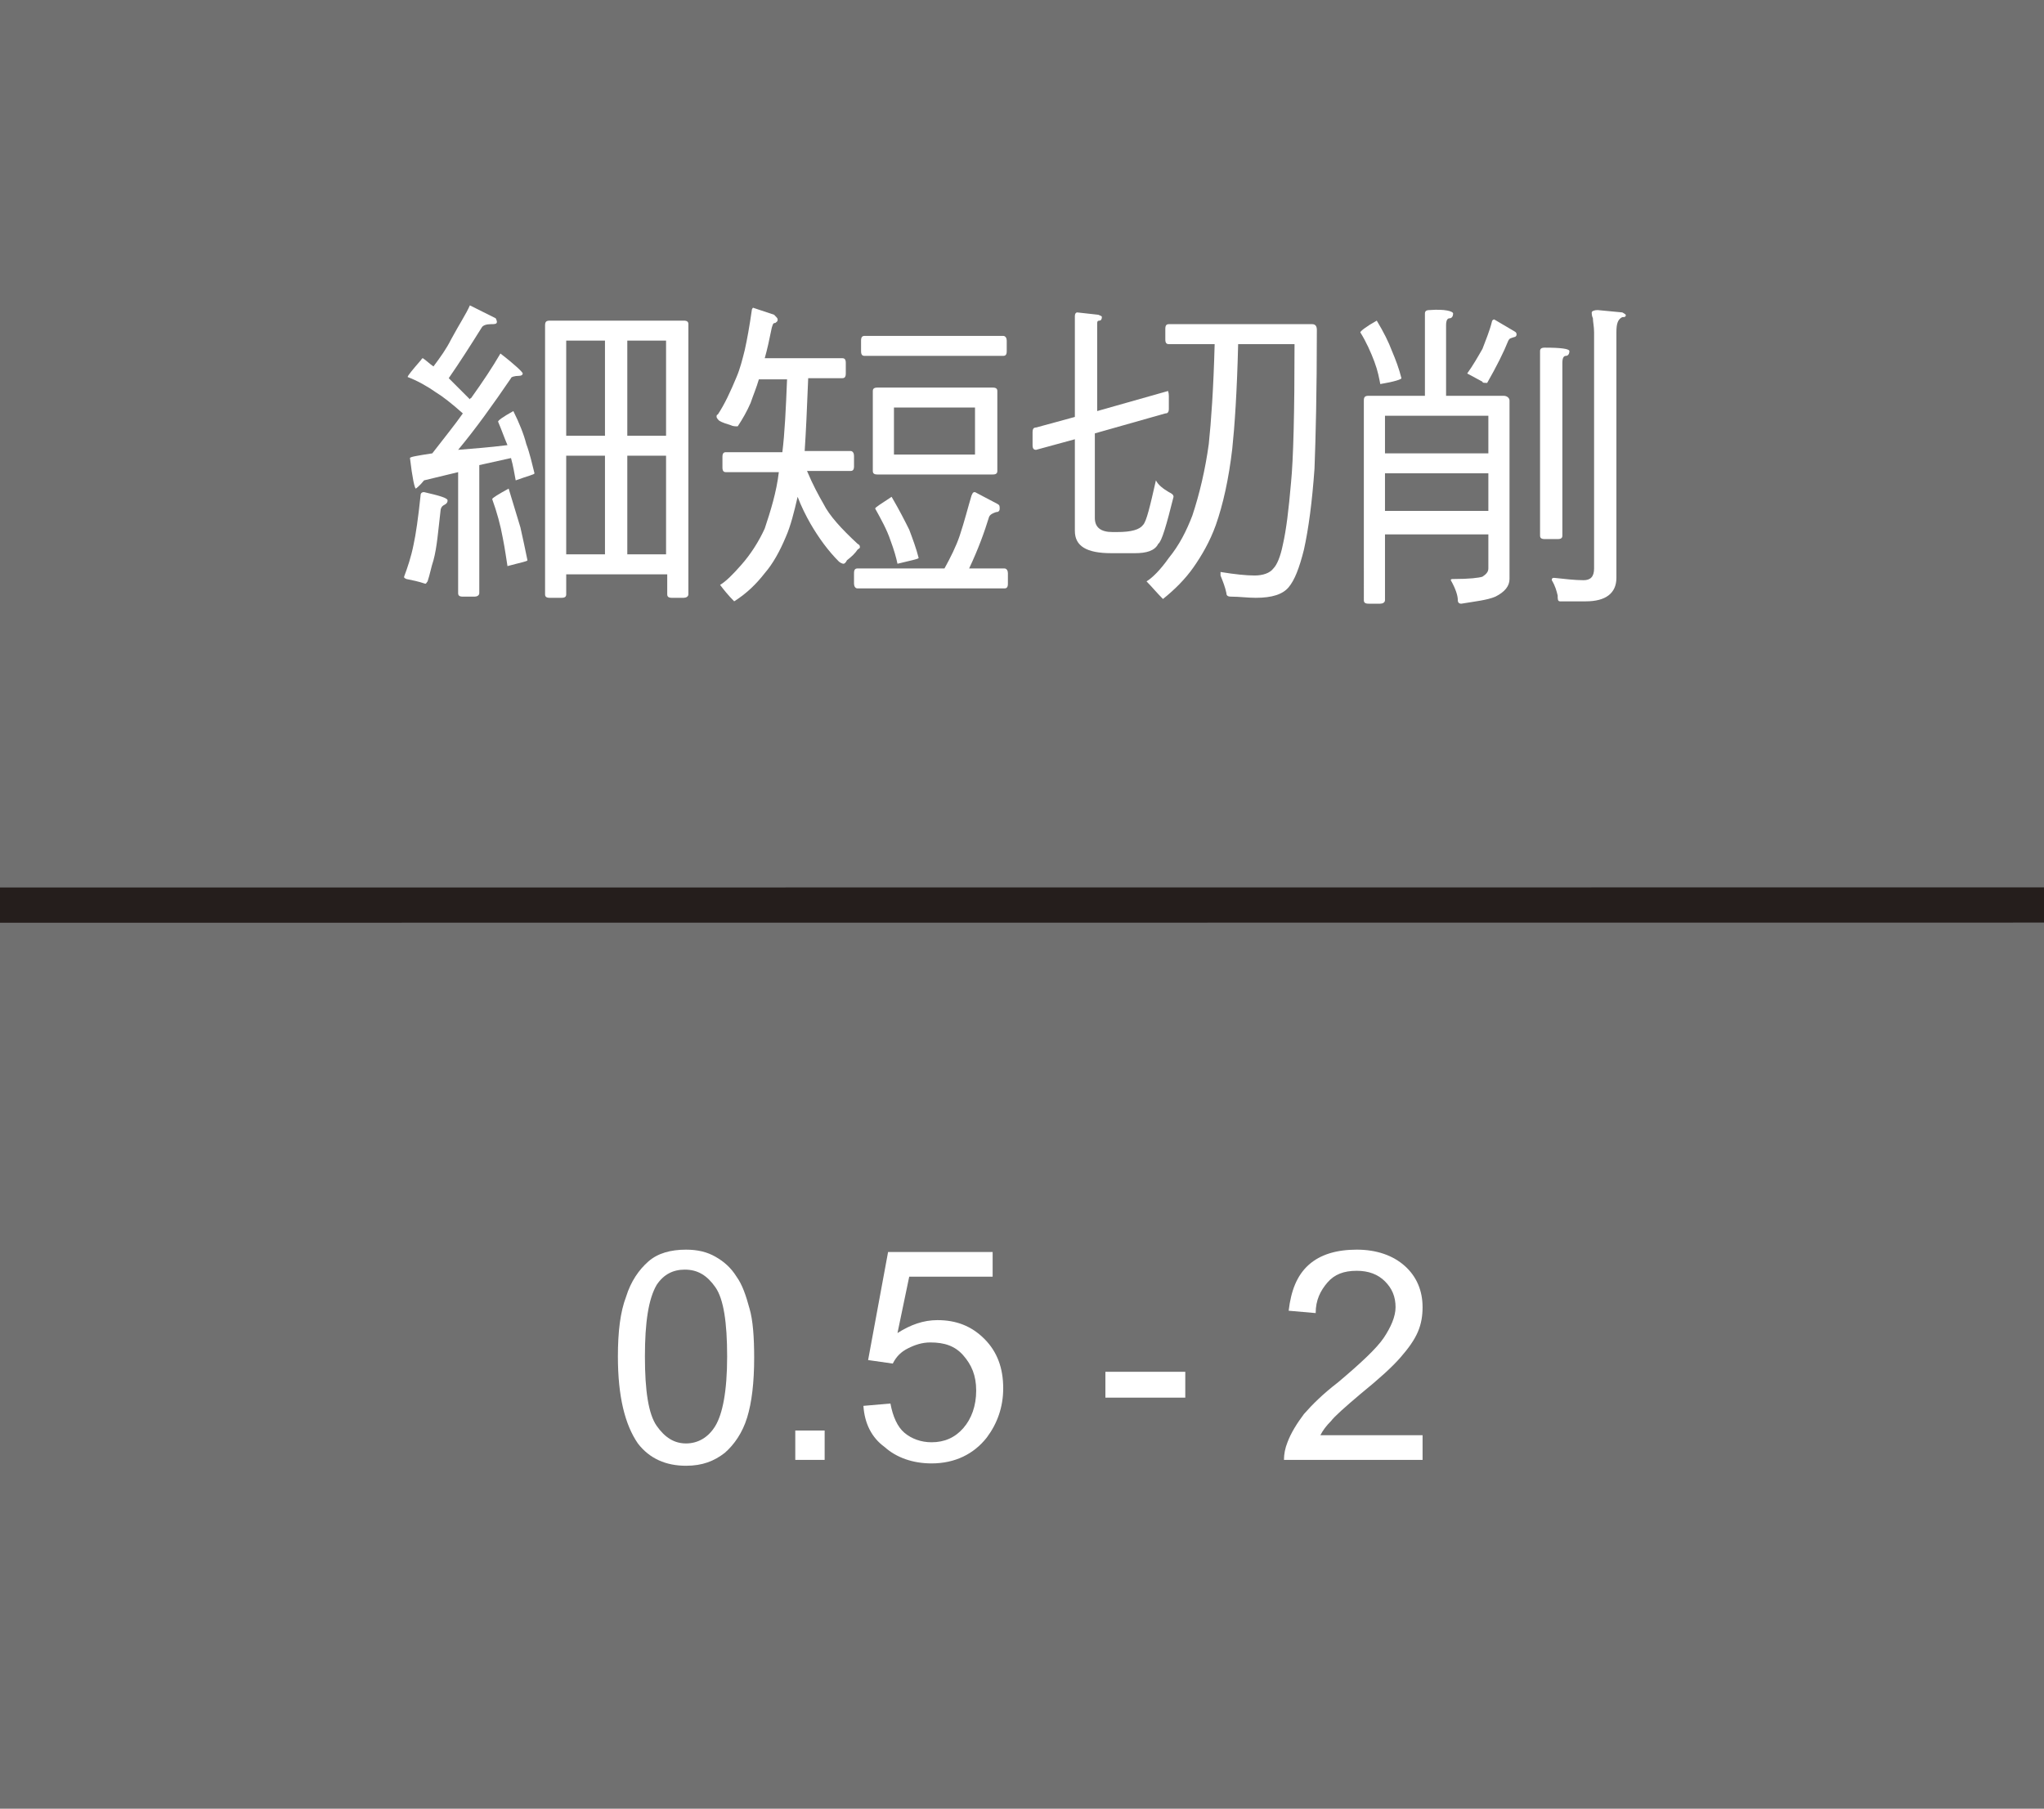 <?xml version="1.0" encoding="utf-8"?>
<!-- Generator: Adobe Illustrator 28.2.0, SVG Export Plug-In . SVG Version: 6.00 Build 0)  -->
<svg version="1.0" xmlns="http://www.w3.org/2000/svg" xmlns:xlink="http://www.w3.org/1999/xlink" x="0px" y="0px"
	 viewBox="0 0 174 154" style="enable-background:new 0 0 174 154;" xml:space="preserve">
<style type="text/css">
	.st0{fill:#707070;}
	.st1{fill:#FB4027;}
	.st2{fill-rule:evenodd;clip-rule:evenodd;fill:#FB4027;}
	.st3{fill:url(#SVGID_1_);}
	.st4{fill:url(#SVGID_00000000222342391925723110000013679643053564852917_);}
	.st5{fill:url(#SVGID_00000031205648525656634710000001264385572303357332_);}
	.st6{fill:url(#SVGID_00000101092280742619096070000003924134851006310824_);}
	.st7{fill:url(#SVGID_00000124862219486151768170000005507906049516079513_);}
	.st8{fill:url(#SVGID_00000175322215850462640480000017537777404920244899_);}
	.st9{fill:url(#SVGID_00000163754977668396474850000005112353622176862873_);}
	.st10{fill:url(#SVGID_00000154408948336928625460000012895678797565893022_);}
	.st11{fill:url(#SVGID_00000044171120272378566600000006997296622128106909_);}
	.st12{fill:url(#SVGID_00000133519997715403318870000011157368011066283162_);}
	.st13{fill:url(#SVGID_00000017510258759867710220000009343900511465145769_);}
	.st14{fill:url(#SVGID_00000160902735009995283050000000216385642339155627_);}
	.st15{fill:url(#SVGID_00000178902308672916930420000013861623524178588807_);}
	.st16{fill:url(#SVGID_00000100354159348334141650000014362001416806936222_);}
	.st17{fill:url(#SVGID_00000181055787307712935400000012330525846533813168_);}
	.st18{fill:url(#SVGID_00000136399514787666892980000000352779151509153947_);}
	.st19{fill:url(#SVGID_00000049901050202358111720000009554703980982870935_);}
	.st20{fill:url(#SVGID_00000087371442232550142820000016460495813820967605_);}
	.st21{fill:url(#SVGID_00000057149411994205159380000005061712523227107969_);}
	.st22{fill:url(#SVGID_00000052806252620867198140000016580988098918582938_);}
	.st23{fill:url(#SVGID_00000071546373681067510270000014311893090174849954_);}
	.st24{fill:url(#SVGID_00000000944010504394081530000016077228120830835638_);}
	.st25{fill:url(#SVGID_00000111180912372115611180000016194928753087976369_);}
	.st26{fill:url(#SVGID_00000149359086406093149650000003316774413788057742_);}
	.st27{fill:url(#SVGID_00000076568130772224476450000014741743179808833188_);}
	.st28{fill:url(#SVGID_00000045610312001377612220000000513689421646163379_);}
	.st29{fill:url(#SVGID_00000151527829193161897350000015997772060399827340_);}
	.st30{fill:url(#SVGID_00000058571363488951564250000017643172451651266200_);}
	.st31{fill:url(#SVGID_00000140724481723452732030000017489612852110571195_);}
	.st32{fill:url(#SVGID_00000136405783888590955680000017403087044264134048_);}
	.st33{fill:url(#SVGID_00000145049337031143717400000006975267275267343515_);}
	.st34{fill:url(#SVGID_00000012467558057903033820000004347934825297435302_);}
	.st35{fill:url(#SVGID_00000050643348074010620100000015476113901219051668_);}
	.st36{fill:url(#SVGID_00000134972754571639842420000016597382093502681775_);}
	.st37{fill:url(#SVGID_00000088823904402766630160000015058866169954700428_);}
	.st38{fill:url(#SVGID_00000092429033486928382530000004168628812123085997_);}
	.st39{fill:url(#SVGID_00000172410665456290474700000017816119290556866944_);}
	.st40{fill:url(#SVGID_00000080167649369606368060000015288150972890363061_);}
	.st41{fill:url(#SVGID_00000119101140522980747370000016135870587825370526_);}
	.st42{fill:url(#SVGID_00000173863834880878812440000013787416162833912729_);}
	.st43{fill:url(#SVGID_00000162328504179164109490000007119248535629694094_);}
	.st44{fill:url(#SVGID_00000125560996129723560070000009257281393768792490_);}
	.st45{fill:url(#SVGID_00000145749360438615657390000003158934472217422730_);}
	.st46{fill:url(#SVGID_00000092426404695570183220000008587210514472307125_);}
	.st47{fill:url(#SVGID_00000083084573117449129700000001414983533019862936_);}
	.st48{fill:url(#SVGID_00000036932176319747684030000000448090163068236967_);}
	.st49{fill:url(#SVGID_00000125562607538270251550000012619161720064483488_);}
	.st50{fill:url(#SVGID_00000034812151492784810900000007696355711369635201_);}
	.st51{fill:url(#SVGID_00000124868810270300292360000017042175006518961852_);}
	.st52{fill:url(#SVGID_00000052792537173750591750000015893289663939624066_);}
	.st53{fill:url(#SVGID_00000031924383958224906440000001153738458693171609_);}
	.st54{fill:url(#SVGID_00000060710133608529297670000001941857622677918339_);}
	.st55{fill:url(#SVGID_00000009564460069688687490000005151582779128905910_);}
	.st56{fill:url(#SVGID_00000093176050103089776820000011515641427872151476_);}
	.st57{fill:url(#SVGID_00000002360136120190910960000002271029223654179503_);}
	.st58{fill:url(#SVGID_00000134220234779726227430000007274823461116115601_);}
	.st59{fill:url(#SVGID_00000160174480575319025580000003999777501266286230_);}
	.st60{fill:url(#SVGID_00000023974316513244749400000007774338130641178249_);}
	.st61{fill:url(#SVGID_00000121972552523166526380000011030635868434528906_);}
	.st62{fill:url(#SVGID_00000101817724196053780980000013977108981783153035_);}
	.st63{fill:url(#SVGID_00000153699928322594270790000007077325623293570220_);}
	.st64{fill:url(#SVGID_00000030479141385173853870000004203401788342448055_);}
	.st65{fill:url(#SVGID_00000065062656161593630200000008862016005769364895_);}
	.st66{fill:url(#SVGID_00000114783357911608418480000008068119687121974462_);}
	.st67{fill:url(#SVGID_00000173127694353703010160000006157591000288385171_);}
	.st68{fill:url(#SVGID_00000096053403950107652230000006605020708833493165_);}
	.st69{fill:url(#SVGID_00000088838360368050924650000004821692376300911276_);}
	.st70{fill:url(#SVGID_00000094586560200148849460000017521009074269062548_);}
	.st71{fill:url(#SVGID_00000155125681630414973940000013728005585430101165_);}
	.st72{fill:url(#SVGID_00000103226287929573366150000016046912451562025622_);}
	.st73{fill:url(#SVGID_00000026126695985080129920000016665473937366853787_);}
	.st74{fill:url(#SVGID_00000085947906563172459480000006682033337982851770_);}
	.st75{fill:url(#SVGID_00000134238904330659032980000015791568527585267591_);}
	.st76{fill:url(#SVGID_00000163756122187721010640000008461958198102059706_);}
	.st77{fill:url(#SVGID_00000075137485929525066540000002325631611293303945_);}
	.st78{fill:url(#SVGID_00000118367756561350493650000006539240237300979848_);}
	.st79{fill:url(#SVGID_00000142143292650837590650000015894652947854720415_);}
	.st80{fill:url(#SVGID_00000135680059717041074880000017276622067886008960_);}
	.st81{fill:url(#SVGID_00000057136598235104169550000007094602016533675949_);}
	.st82{fill:url(#SVGID_00000156558141673990396570000016891223314726064271_);}
	.st83{fill:url(#SVGID_00000047746034280108828000000017645212537099183511_);}
	.st84{fill:url(#SVGID_00000010288422588188362350000018284754705289217940_);}
	.st85{fill:url(#SVGID_00000010310705891534130550000000420484834751343489_);}
	.st86{fill:url(#SVGID_00000049214908897742651740000007937025356344087959_);}
	.st87{fill:url(#SVGID_00000077286752527074015890000001056370495767980713_);}
	.st88{fill:url(#SVGID_00000049198031625132993460000016192729707467952567_);}
	.st89{fill:url(#SVGID_00000132771808267826532740000002745401958492403639_);}
	.st90{fill:url(#SVGID_00000004508500023292776150000005258728518970560175_);}
	.st91{fill:url(#SVGID_00000061446320430423176510000004745975447283672497_);}
	.st92{fill:url(#SVGID_00000137112318977654567810000016231278961078207128_);}
	.st93{fill:url(#SVGID_00000152942630823751938310000008211106820771879564_);}
	.st94{fill:url(#SVGID_00000155138143749475475200000004349285551338464147_);}
	.st95{fill:url(#SVGID_00000023986226002070703090000010793784396291202238_);}
	.st96{fill:url(#SVGID_00000088121356259744492240000003082627399704304775_);}
	.st97{fill:url(#SVGID_00000020362932646399924550000007007847380643507845_);}
	.st98{fill:url(#SVGID_00000067949713237081261350000014211225452154675359_);}
	.st99{fill:url(#SVGID_00000050642896240630627590000002705831391454891678_);}
	.st100{fill:url(#SVGID_00000047764159933247239300000003780220517518067124_);}
	.st101{fill:url(#SVGID_00000115510056093411503560000005702450669770701200_);}
	.st102{fill:url(#SVGID_00000026164091648589004380000006896895657377414054_);}
	.st103{fill:url(#SVGID_00000021118979255468811350000010786600876421954473_);}
	.st104{fill:url(#SVGID_00000147911593281756401700000004496833390452126345_);}
	.st105{fill:url(#SVGID_00000142168263335686150640000016408468580005889445_);}
	.st106{fill:url(#SVGID_00000056395484835942369210000018029306110026145468_);}
	.st107{fill:url(#SVGID_00000130618373428601049400000002412449123576968346_);}
	.st108{fill:url(#SVGID_00000059290572053218167120000005780809636734445975_);}
	.st109{fill:url(#SVGID_00000062882929137349624500000018217428287791149744_);}
	.st110{fill:url(#SVGID_00000183244543056938707730000011826638441243788961_);}
	.st111{fill:url(#SVGID_00000035520625219407344600000017005825022340576905_);}
	.st112{fill:url(#SVGID_00000101783376991671571420000014861388663483371438_);}
	.st113{fill:url(#SVGID_00000055678056300482676340000015583556180843111054_);}
	.st114{fill:url(#SVGID_00000024713774198233714430000005556646805616807322_);}
	.st115{fill:url(#SVGID_00000009592542399381030070000015561729385255336596_);}
	.st116{fill:url(#SVGID_00000163042870255217455470000006587651746878192530_);}
	.st117{fill:url(#SVGID_00000010994771092031486790000007451636012150974624_);}
	.st118{fill:url(#SVGID_00000134936460399983866880000005163088446534272398_);}
	.st119{fill:url(#SVGID_00000123414645615606248970000013279523427284001680_);}
	.st120{fill:url(#SVGID_00000136405049508482884220000005588810835869693833_);}
	.st121{fill:url(#SVGID_00000109738811576920496730000013690471877828518284_);}
	.st122{fill:url(#SVGID_00000155829531581597016340000018346366029405467324_);}
	.st123{fill:url(#SVGID_00000134251216956056040960000017363074702528346537_);}
	.st124{fill:url(#SVGID_00000134972727850027027990000016754811903213337529_);}
	.st125{fill:url(#SVGID_00000098936682461133417750000013260101134277321614_);}
	.st126{fill:url(#SVGID_00000049219386443603104940000007219656364058423967_);}
	.st127{fill:url(#SVGID_00000155859473926109136380000004340927162750163637_);}
	.st128{fill:url(#SVGID_00000065059251827821902130000011080132461340617393_);}
	.st129{fill:url(#SVGID_00000101820043363191564360000018424752334299733660_);}
	.st130{fill:url(#SVGID_00000031889376455707355290000005446098232976213434_);}
	.st131{fill:url(#SVGID_00000116930995312866294750000007326592700328448943_);}
	.st132{fill:url(#SVGID_00000053522497602133544440000013986605836976588196_);}
	.st133{fill:url(#SVGID_00000011746149760466482450000017323061347378665147_);}
	.st134{fill:url(#SVGID_00000094594534238802659160000008745080183830995368_);}
	.st135{fill:url(#SVGID_00000083778180495625250740000014503842058534213274_);}
	.st136{fill:url(#SVGID_00000067194117431667457970000002352213550920476844_);}
	.st137{fill:url(#SVGID_00000150808616634625294190000003536282154043765386_);}
	.st138{fill:url(#SVGID_00000175296768202535649150000011547930216745379205_);}
	.st139{fill:url(#SVGID_00000045591292984800087710000016766344898099106956_);}
	.st140{fill:url(#SVGID_00000099628267544834449770000005898903628080385717_);}
	.st141{fill:url(#SVGID_00000165912965194025383620000008616087971693130903_);}
	.st142{fill:url(#SVGID_00000156582033474589390070000015414164921511997839_);}
	.st143{fill:url(#SVGID_00000087386917916778359110000001912295105359427462_);}
	.st144{display:none;}
	.st145{fill:#FFFFFF;}
	.st146{fill:#88B83E;}
	.st147{fill:#B4B4B4;}
	.st148{fill:#251E1C;}
	.st149{fill:#B4B4B4;stroke:#251E1C;stroke-width:0.64;stroke-miterlimit:10;}
	.st150{fill:#B4B4B4;stroke:#251E1C;stroke-width:0.577;stroke-miterlimit:10;}
	.st151{fill:#B4B4B4;stroke:#251E1C;stroke-width:0.614;stroke-miterlimit:10;}
	.st152{fill:#B4B4B4;stroke:#251E1C;stroke-width:0.42;stroke-miterlimit:10;}
	.st153{fill:#B4B4B4;stroke:#251E1C;stroke-width:0.84;stroke-miterlimit:10;}
	.st154{fill:#B4B4B4;stroke:#251E1C;stroke-width:0.572;stroke-miterlimit:10;}
	.st155{fill:#B4B4B4;stroke:#251E1C;stroke-width:0.611;stroke-miterlimit:10;}
	.st156{fill:#B4B4B4;stroke:#251E1C;stroke-width:0.705;stroke-miterlimit:10;}
	.st157{fill:none;stroke:#B4B4B4;stroke-width:2.99;stroke-miterlimit:10;}
	.st158{fill:none;stroke:#B4B4B4;stroke-width:0.748;stroke-miterlimit:10;}
	.st159{fill:#251E1C;stroke:#B4B4B4;stroke-width:2.504;stroke-miterlimit:10;}
	.st160{fill:#B4B4B4;stroke:#251E1C;stroke-width:2.504;stroke-miterlimit:10;}
	.st161{fill:#B4B4B4;stroke:#251E1C;stroke-width:0.782;stroke-miterlimit:10;}
	.st162{opacity:0.3;fill:#B4B4B4;}
	.st163{fill:#B4B4B4;stroke:#251E1C;stroke-width:0.5;stroke-miterlimit:10;}
	.st164{fill:#B4B4B4;stroke:#251E1C;stroke-width:0.445;stroke-miterlimit:10;}
	.st165{fill:#B4B4B4;stroke:#251E1C;stroke-miterlimit:10;}
	.st166{fill:#B4B4B4;stroke:#251E1C;stroke-width:0.715;stroke-miterlimit:10;}
	.st167{fill:#B4B4B4;stroke:#251E1C;stroke-width:1.403;stroke-miterlimit:10;}
	.st168{fill:#868B8C;}
	.st169{fill:#8C7B52;}
	.st170{fill:#595858;}
	.st171{fill:#00984B;}
	.st172{fill:none;stroke:#251E1C;stroke-width:2.844;stroke-miterlimit:10;}
	.st173{fill:none;stroke:#251E1C;stroke-width:3;stroke-miterlimit:10;}
	.st174{fill:none;stroke:#FFFFFF;stroke-width:1.998;stroke-miterlimit:10;}
</style>
<g id="圖層_3">
</g>
<g id="圖層_1">
	<rect x="-3.8" y="-1.5" class="st0" width="181.6" height="157"/>
	<line class="st173" x1="955.5" y1="77" x2="-523.3" y2="77.1"/>
	<g>
		<g>
			<path class="st145" d="M52.6,115.5c0-2.1,0.2-3.8,0.7-5.1c0.4-1.3,1.1-2.3,1.9-3s1.9-1,3.2-1c1,0,1.8,0.2,2.5,0.6
				c0.7,0.4,1.3,0.9,1.8,1.7c0.5,0.7,0.8,1.6,1.1,2.7c0.3,1,0.4,2.5,0.4,4.2c0,2.1-0.2,3.8-0.6,5.1c-0.4,1.3-1.1,2.3-1.9,3
				c-0.9,0.7-1.9,1.1-3.3,1.1c-1.7,0-3.1-0.6-4.1-1.9C53.2,121.3,52.6,118.9,52.6,115.5z M54.9,115.5c0,2.9,0.3,4.9,1,5.9
				c0.7,1,1.5,1.5,2.5,1.5c1,0,1.9-0.5,2.5-1.5s1-2.9,1-5.9c0-2.9-0.3-4.9-1-5.9s-1.5-1.5-2.6-1.5c-1,0-1.8,0.4-2.4,1.3
				C55.2,110.6,54.9,112.6,54.9,115.5z"/>
			<path class="st145" d="M67.7,124.3v-2.5h2.5v2.5H67.7z"/>
			<path class="st145" d="M73.5,119.7l2.3-0.2c0.2,1.1,0.6,2,1.2,2.5s1.4,0.8,2.3,0.8c1.1,0,2-0.4,2.7-1.2c0.7-0.8,1.1-1.9,1.1-3.2
				c0-1.3-0.4-2.2-1.1-3s-1.6-1.1-2.8-1.1c-0.7,0-1.3,0.2-1.9,0.5c-0.6,0.3-1,0.7-1.3,1.3l-2.1-0.3l1.7-9.2h8.9v2.1h-7.1l-1,4.8
				c1.1-0.7,2.2-1.1,3.4-1.1c1.6,0,2.9,0.5,4,1.6c1.1,1.1,1.6,2.5,1.6,4.2c0,1.6-0.5,3-1.4,4.2c-1.1,1.4-2.7,2.2-4.7,2.2
				c-1.6,0-3-0.5-4-1.4C74.2,122.4,73.6,121.2,73.5,119.7z"/>
			<path class="st145" d="M94.1,119v-2.2h6.8v2.2H94.1z"/>
			<path class="st145" d="M121.1,122.2v2.1h-11.8c0-0.5,0.1-1,0.3-1.5c0.3-0.8,0.8-1.6,1.4-2.4c0.7-0.8,1.6-1.7,2.9-2.7
				c1.9-1.6,3.3-2.9,3.9-3.8s1-1.8,1-2.6c0-0.9-0.3-1.6-0.9-2.2c-0.6-0.6-1.4-0.9-2.4-0.9c-1.1,0-1.9,0.3-2.5,1s-1,1.5-1,2.6
				l-2.3-0.2c0.2-1.7,0.7-3,1.7-3.9c1-0.9,2.4-1.3,4.1-1.3c1.7,0,3.1,0.5,4.1,1.4s1.5,2.1,1.5,3.5c0,0.7-0.1,1.4-0.4,2.1
				s-0.8,1.4-1.5,2.2c-0.7,0.8-1.8,1.8-3.4,3.1c-1.3,1.1-2.2,1.9-2.5,2.3c-0.4,0.4-0.7,0.8-0.9,1.2H121.1z"/>
		</g>
	</g>
	<g>
		<g>
			<path class="st145" d="M38.1,42.6c0,0.2-0.1,0.3-0.3,0.4c-0.2,0.1-0.3,0.3-0.3,0.5c-0.2,1.7-0.3,3.1-0.6,4.2
				c-0.2,0.6-0.3,1.2-0.5,1.8c-0.1,0.1-0.1,0.2-0.2,0.2c-0.6-0.2-1.1-0.3-1.6-0.4c-0.2-0.1-0.2-0.1-0.2-0.2c0.3-0.8,0.6-1.7,0.8-2.7
				c0.2-0.9,0.4-2.3,0.6-4.2c0-0.2,0.1-0.3,0.3-0.3C37.4,42.2,38.1,42.4,38.1,42.6z M42.2,27.1c0.1,0.2,0.1,0.3,0.1,0.3
				c0,0.2-0.2,0.2-0.5,0.2c-0.4,0-0.7,0.1-0.8,0.3c-1,1.6-1.9,3-2.8,4.3c0.6,0.6,1.2,1.2,1.8,1.8c0-0.1,0.1-0.1,0.1-0.1
				c1-1.4,1.8-2.6,2.5-3.8c1.3,1,1.9,1.6,1.9,1.7s-0.1,0.2-0.3,0.2c-0.4,0-0.7,0.1-0.7,0.2c-1.5,2.2-3,4.3-4.5,6.1
				c1.2-0.1,2.6-0.2,4.2-0.4c-0.3-0.7-0.5-1.3-0.8-2c0-0.1,0.4-0.4,1.3-0.9c0.5,1,0.9,2,1.1,2.8c0.3,0.8,0.5,1.7,0.7,2.5
				c0,0.1-0.5,0.2-1.6,0.6c-0.1-0.5-0.2-1.2-0.4-1.9l-2.7,0.6v10.9c0,0.2-0.2,0.3-0.4,0.3h-1c-0.3,0-0.4-0.1-0.4-0.3V40.2l-2.9,0.7
				c-0.4,0.5-0.7,0.7-0.7,0.7c-0.1,0-0.3-0.9-0.5-2.6c0-0.1,0.6-0.2,1.9-0.4c1-1.3,1.9-2.4,2.6-3.4c-1-0.9-1.8-1.5-2.3-1.8
				c-0.7-0.5-1.6-1-2.4-1.3c0-0.1,0.4-0.6,1.1-1.4c0.1-0.1,0.1-0.2,0.2-0.2c0.3,0.2,0.6,0.5,0.9,0.7c0.6-0.8,1.1-1.5,1.5-2.3
				c0.7-1.3,1.3-2.2,1.6-2.9L42.2,27.1z M44.3,44.9c0.2,0.9,0.4,1.8,0.6,2.8c0,0.1-0.6,0.2-1.7,0.5c-0.1-0.6-0.2-1.4-0.4-2.4
				c-0.2-1.1-0.5-2.2-0.9-3.3c0-0.1,0.5-0.4,1.4-0.9C43.7,42.9,44,43.9,44.3,44.9z M58.2,27.3c0.3,0,0.4,0.1,0.4,0.3v23
				c0,0.2-0.2,0.3-0.4,0.3h-1c-0.3,0-0.4-0.1-0.4-0.3v-1.7h-8.6v1.7c0,0.2-0.1,0.3-0.4,0.3h-1c-0.3,0-0.4-0.1-0.4-0.3V27.7
				c0-0.3,0.1-0.4,0.4-0.4H58.2z M51.5,37.1V29h-3.3v8.1H51.5z M51.5,47.2v-8.4h-3.3v8.4H51.5z M53.4,37.1h3.3V29h-3.3V37.1z
				 M56.7,47.2v-8.4h-3.3v8.4H56.7z"/>
			<path class="st145" d="M65.9,26.8c0.2,0.2,0.3,0.3,0.3,0.4c0,0.2-0.1,0.2-0.2,0.3c-0.2,0-0.2,0.1-0.3,0.4c-0.2,1-0.4,1.9-0.6,2.6
				h6.6c0.2,0,0.3,0.1,0.3,0.4v0.9c0,0.3-0.1,0.4-0.3,0.4h-2.9c-0.1,2.6-0.2,4.7-0.3,6.2h3.9c0.2,0,0.3,0.2,0.3,0.4v0.9
				c0,0.3-0.1,0.4-0.3,0.4h-3.7c0.5,1.2,1,2.1,1.4,2.8c0.5,1,1.5,2.1,2.9,3.4c0.2,0.1,0.2,0.2,0.2,0.3c0,0.1-0.1,0.1-0.2,0.2
				c-0.2,0.3-0.5,0.6-0.9,0.9C72,47.9,71.9,48,71.8,48c-0.1,0-0.3-0.1-0.4-0.2c-0.9-0.9-1.7-2-2.4-3.2c-0.4-0.7-0.8-1.5-1.1-2.3
				c-0.3,1.3-0.6,2.5-1,3.4c-0.5,1.2-1.1,2.3-1.8,3.1c-0.7,0.9-1.5,1.7-2.6,2.4c-0.5-0.5-0.9-1-1.2-1.4c0.5-0.3,1.1-0.9,1.8-1.7
				c0.8-0.9,1.5-2,2-3.1c0.5-1.5,1-3.1,1.2-4.8h-4.5c-0.2,0-0.3-0.1-0.3-0.4v-0.9c0-0.3,0.1-0.4,0.3-0.4h4.8
				c0.2-1.6,0.3-3.7,0.4-6.2h-2.4c-0.2,0.7-0.5,1.4-0.7,2c-0.3,0.7-0.7,1.4-1.1,2c-0.2,0-0.4,0-0.6-0.1c-0.3-0.1-0.7-0.2-1-0.4
				C61,35.6,61,35.5,61,35.5c0-0.1,0-0.2,0.1-0.2c0.6-0.9,1.1-2,1.6-3.2c0.3-0.7,0.5-1.5,0.7-2.3c0.2-0.9,0.4-2,0.6-3.4
				c0-0.1,0.1-0.2,0.1-0.2L65.9,26.8z M84.9,42.9c0.2,0.1,0.2,0.2,0.2,0.4c0,0.2-0.1,0.3-0.3,0.3c-0.3,0.1-0.5,0.2-0.6,0.4
				c-0.4,1.3-0.9,2.7-1.7,4.4h3c0.2,0,0.3,0.2,0.3,0.4v0.9c0,0.3-0.1,0.4-0.3,0.4H73c-0.2,0-0.3-0.2-0.3-0.4v-0.9
				c0-0.3,0.1-0.4,0.3-0.4h7.4c0.5-0.9,1-1.9,1.3-2.8c0.4-1.2,0.7-2.4,1-3.4c0.1-0.2,0.1-0.3,0.3-0.3L84.9,42.9z M85.4,28.6
				c0.2,0,0.3,0.2,0.3,0.4v0.9c0,0.3-0.1,0.4-0.3,0.4H73.6c-0.2,0-0.3-0.1-0.3-0.4V29c0-0.3,0.1-0.4,0.3-0.4H85.4z M84.5,33
				c0.3,0,0.4,0.1,0.4,0.3v6.8c0,0.2-0.1,0.3-0.4,0.3h-9.8c-0.3,0-0.4-0.1-0.4-0.3v-6.8c0-0.2,0.1-0.3,0.4-0.3H84.5z M77.4,45.1
				c0.3,0.8,0.6,1.6,0.8,2.4c0,0.1-0.6,0.2-1.8,0.5c-0.1-0.5-0.3-1.2-0.6-2c-0.3-0.9-0.8-1.8-1.3-2.7c0-0.1,0.5-0.4,1.4-1
				C76.6,43.5,77,44.3,77.4,45.1z M83,34.7h-6.9v4H83V34.7z"/>
			<path class="st145" d="M99.5,33.7v1.1c0,0.3-0.1,0.4-0.3,0.4l-6,1.7v7.2c0,0.8,0.5,1.2,1.5,1.2h0.4c1.2,0,1.9-0.2,2.2-0.6
				c0.3-0.3,0.6-1.6,1.1-3.8c0.2,0.4,0.6,0.7,1.1,1c0.2,0.1,0.4,0.2,0.4,0.4c-0.6,2.4-1,3.8-1.3,4c-0.3,0.6-1,0.8-2,0.8h-2
				c-2.1,0-3.1-0.6-3.1-1.9v-7.8l-3.3,0.9c-0.2,0-0.3-0.1-0.3-0.4v-1.1c0-0.3,0.1-0.4,0.3-0.4l3.3-0.9v-8.6c0-0.2,0.1-0.3,0.2-0.3
				l1.8,0.2c0.2,0.1,0.3,0.1,0.3,0.2c0,0.2-0.1,0.3-0.2,0.3c-0.2,0-0.2,0.1-0.2,0.3v7.4l6-1.7C99.4,33.2,99.5,33.4,99.5,33.7z
				 M111.7,27.6c0.3,0,0.4,0.2,0.4,0.5c0,5.2-0.1,9.2-0.2,11.8c-0.2,2.8-0.5,5.1-0.9,6.9c-0.4,1.6-0.8,2.6-1.3,3.2
				c-0.5,0.6-1.4,0.9-2.8,0.9c-0.7,0-1.4-0.1-2.1-0.1c-0.3,0-0.4-0.1-0.4-0.3c-0.1-0.5-0.3-1-0.5-1.5v-0.3c1.2,0.2,2.2,0.3,2.9,0.3
				c0.7,0,1.3-0.2,1.6-0.6c0.3-0.3,0.6-1,0.8-2c0.3-1.3,0.5-3,0.7-5.3c0.2-2,0.3-6,0.3-11.8h-4.8c-0.1,4.1-0.3,7-0.5,8.9
				c-0.3,2.6-0.8,4.8-1.4,6.5c-0.5,1.4-1.2,2.6-1.9,3.6c-0.7,1-1.6,1.9-2.6,2.7c-0.5-0.5-1-1.1-1.4-1.5c0.5-0.3,1.2-1,1.9-2
				c0.9-1.1,1.5-2.3,2-3.6c0.6-1.8,1.1-3.9,1.4-6.1c0.2-1.9,0.4-4.7,0.5-8.5h-3.9c-0.2,0-0.3-0.1-0.3-0.4v-0.9
				c0-0.3,0.1-0.4,0.3-0.4H111.7z"/>
			<path class="st145" d="M118.5,29.9c0.3,0.7,0.6,1.5,0.8,2.3c0,0.1-0.6,0.3-1.8,0.5c-0.1-0.5-0.2-1.1-0.5-1.9
				c-0.3-0.8-0.7-1.7-1.2-2.5c0-0.1,0.5-0.5,1.4-1C117.8,28.3,118.2,29.1,118.5,29.9z M123.7,26.7c0,0.2-0.1,0.4-0.3,0.4
				c-0.2,0-0.3,0.2-0.3,0.6v6h4.9c0.3,0,0.5,0.2,0.5,0.4v15.2c0,0.6-0.4,1.1-1.2,1.5c-0.7,0.3-1.7,0.4-2.9,0.6
				c-0.2,0-0.3-0.1-0.3-0.3c0-0.4-0.2-1-0.6-1.7c0-0.1,0.1-0.1,0.2-0.1c1.4,0,2.2-0.1,2.5-0.2c0.3-0.2,0.5-0.4,0.5-0.7v-2.9h-8.8
				v5.6c0,0.2-0.2,0.3-0.4,0.3h-1c-0.3,0-0.4-0.1-0.4-0.3V34.1c0-0.3,0.1-0.4,0.4-0.4h4.8v-7c0-0.2,0.1-0.3,0.4-0.3
				C123,26.3,123.7,26.5,123.7,26.7z M126.7,38.6v-3.2h-8.8v3.2H126.7z M126.7,43.5v-3.2h-8.8v3.2H126.7z M128.9,28.2
				c0.2,0.1,0.2,0.2,0.2,0.3c0,0.1-0.1,0.2-0.2,0.2c-0.3,0.1-0.4,0.1-0.5,0.3c-0.4,1-1,2.2-1.8,3.6c-0.3,0-0.4,0-0.4-0.1l-1.3-0.7
				c0.5-0.7,0.9-1.4,1.3-2.1c0.3-0.8,0.6-1.5,0.8-2.3c0-0.1,0.1-0.2,0.2-0.2L128.9,28.2z M133.6,29.9c0,0.2-0.1,0.4-0.3,0.4
				c-0.2,0-0.3,0.2-0.3,0.6v14.7c0,0.2-0.1,0.3-0.4,0.3h-1.1c-0.3,0-0.4-0.1-0.4-0.3V29.9c0-0.2,0.1-0.3,0.4-0.3
				C132.9,29.6,133.6,29.7,133.6,29.9z M138.1,26.6c0.2,0.1,0.3,0.2,0.3,0.2c0,0.2-0.1,0.2-0.3,0.2c-0.4,0.2-0.5,0.6-0.5,1.3v20.9
				c0,1.3-0.9,2-2.6,2h-2.2c-0.2,0-0.2-0.2-0.2-0.5c-0.1-0.4-0.2-0.8-0.5-1.3c0-0.2,0.1-0.2,0.2-0.2c0.9,0.1,1.8,0.2,2.5,0.2
				c0.6,0,0.9-0.3,0.9-1V28.3c0-0.5-0.1-0.9-0.1-1.2c-0.1-0.2-0.1-0.4-0.1-0.5c0-0.1,0.2-0.2,0.5-0.2L138.1,26.6z"/>
		</g>
	</g>
</g>
<g id="圖層_2">
</g>
</svg>

